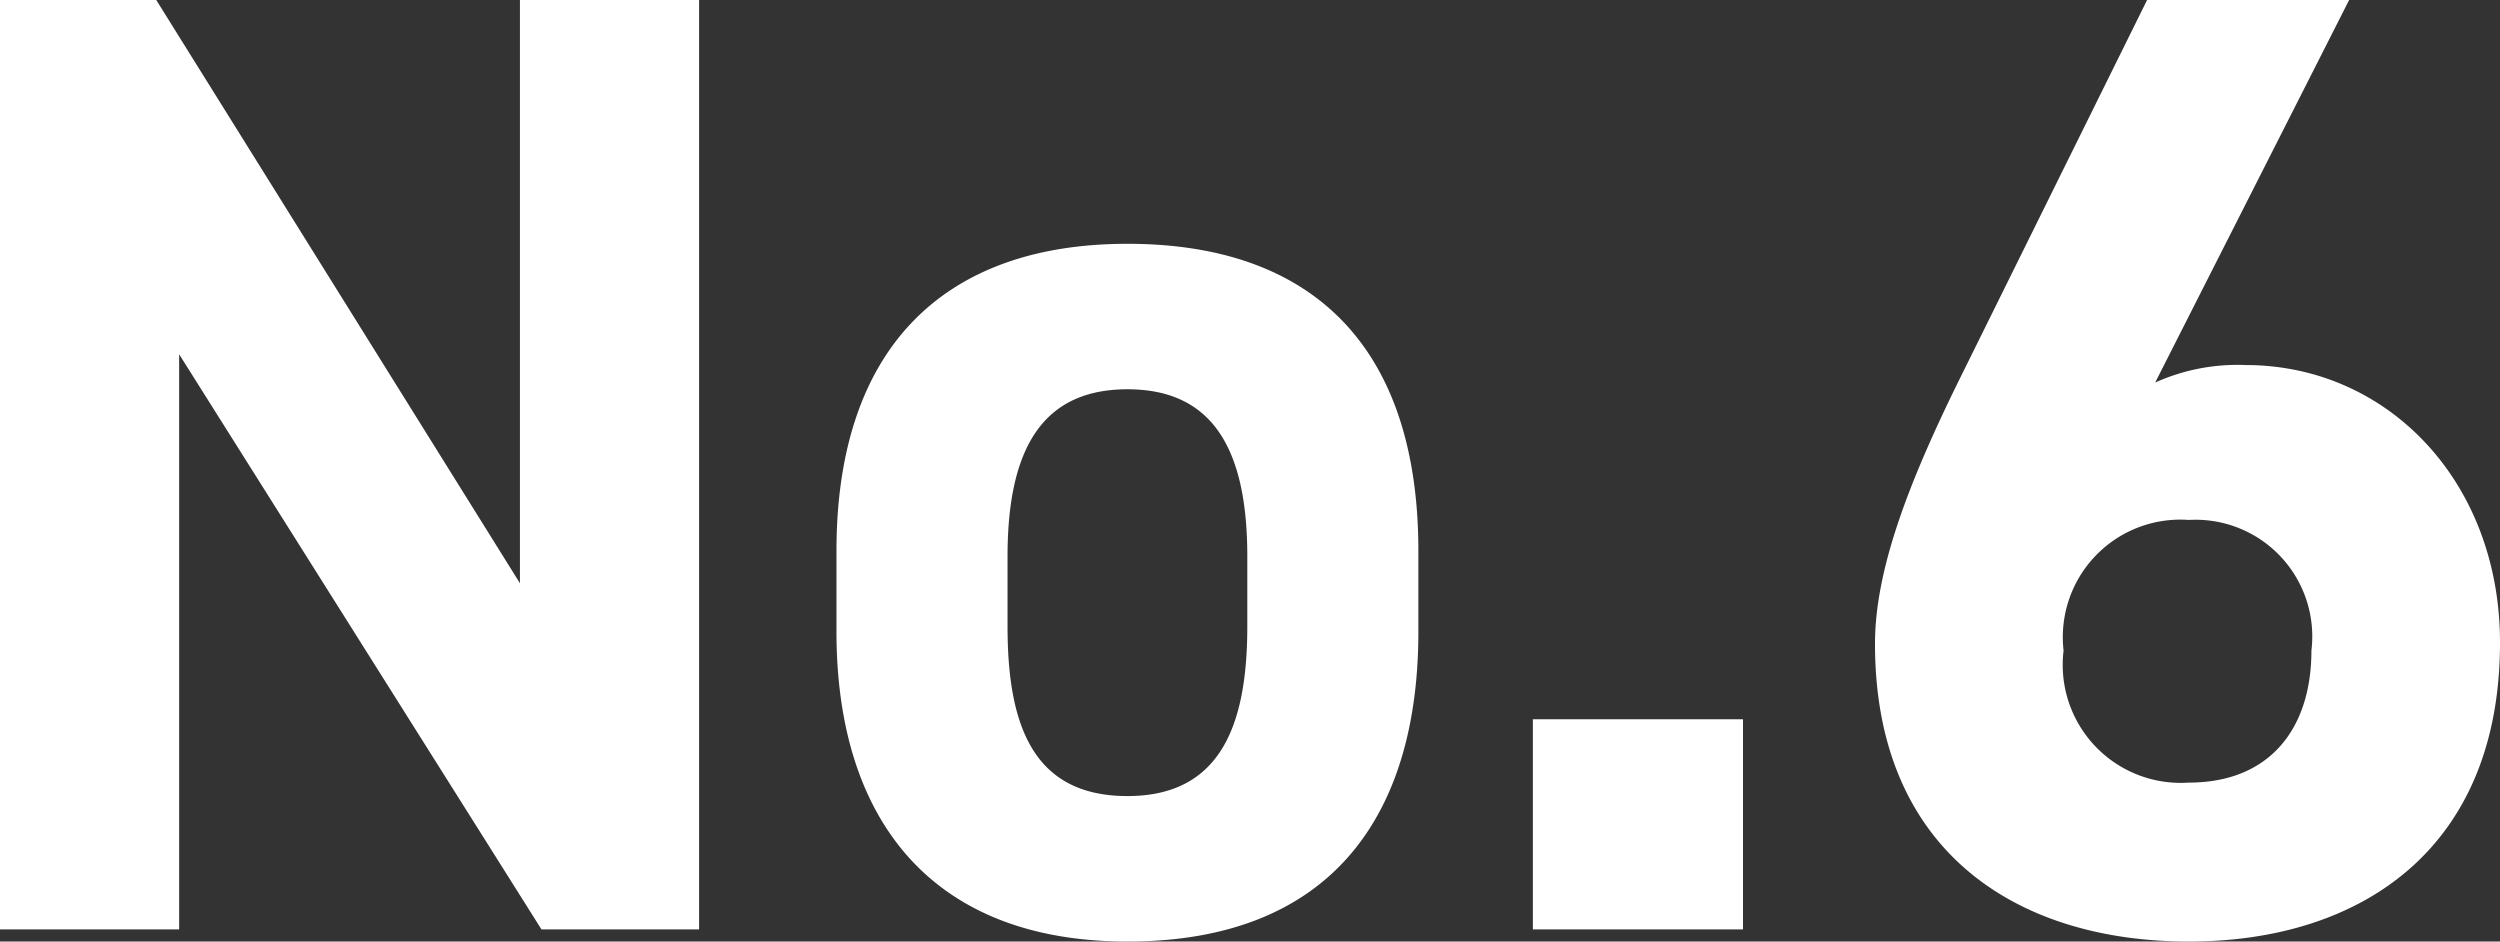 <svg xmlns="http://www.w3.org/2000/svg" width="55.68" height="20.97" viewBox="0 0 55.68 20.97"><rect x="0" y="0" width="55.68" height="20.97" fill="#333333" stroke="none"/><defs><style>.a{fill:#fff;}</style></defs><path class="a" d="M13.62-20.7V-7.71L5.52-20.7H2.04V0H6.03V-12.81L14.1,0h3.51V-20.7ZM33.63-8.43c0-4.5-2.31-6.84-6.48-6.84-4.11,0-6.48,2.34-6.48,6.84v1.8c0,4.2,2.13,6.9,6.48,6.9,4.53,0,6.48-2.79,6.48-6.9ZM27.15-2.97c-2.13,0-2.67-1.62-2.67-3.78V-8.31c0-2.4.78-3.72,2.67-3.72s2.67,1.32,2.67,3.72v1.56C29.82-4.59,29.25-2.97,27.15-2.97ZM40.86-4.68H36.18V0h4.68ZM54.36-20.7h-4.5l-4.17,8.43C44.52-9.9,43.8-7.98,43.8-6.36c0,4.59,3.12,6.63,6.99,6.63,3.84,0,6.93-2.07,6.93-6.66,0-3.57-2.49-6.18-5.67-6.18a4.46,4.46,0,0,0-2.01.39ZM48-6.21a2.618,2.618,0,0,1,2.79-2.91,2.6,2.6,0,0,1,2.73,2.91c0,1.74-.93,2.94-2.73,2.94A2.628,2.628,0,0,1,48-6.21Z" transform="translate(-2.04 20.7)"/></svg>
